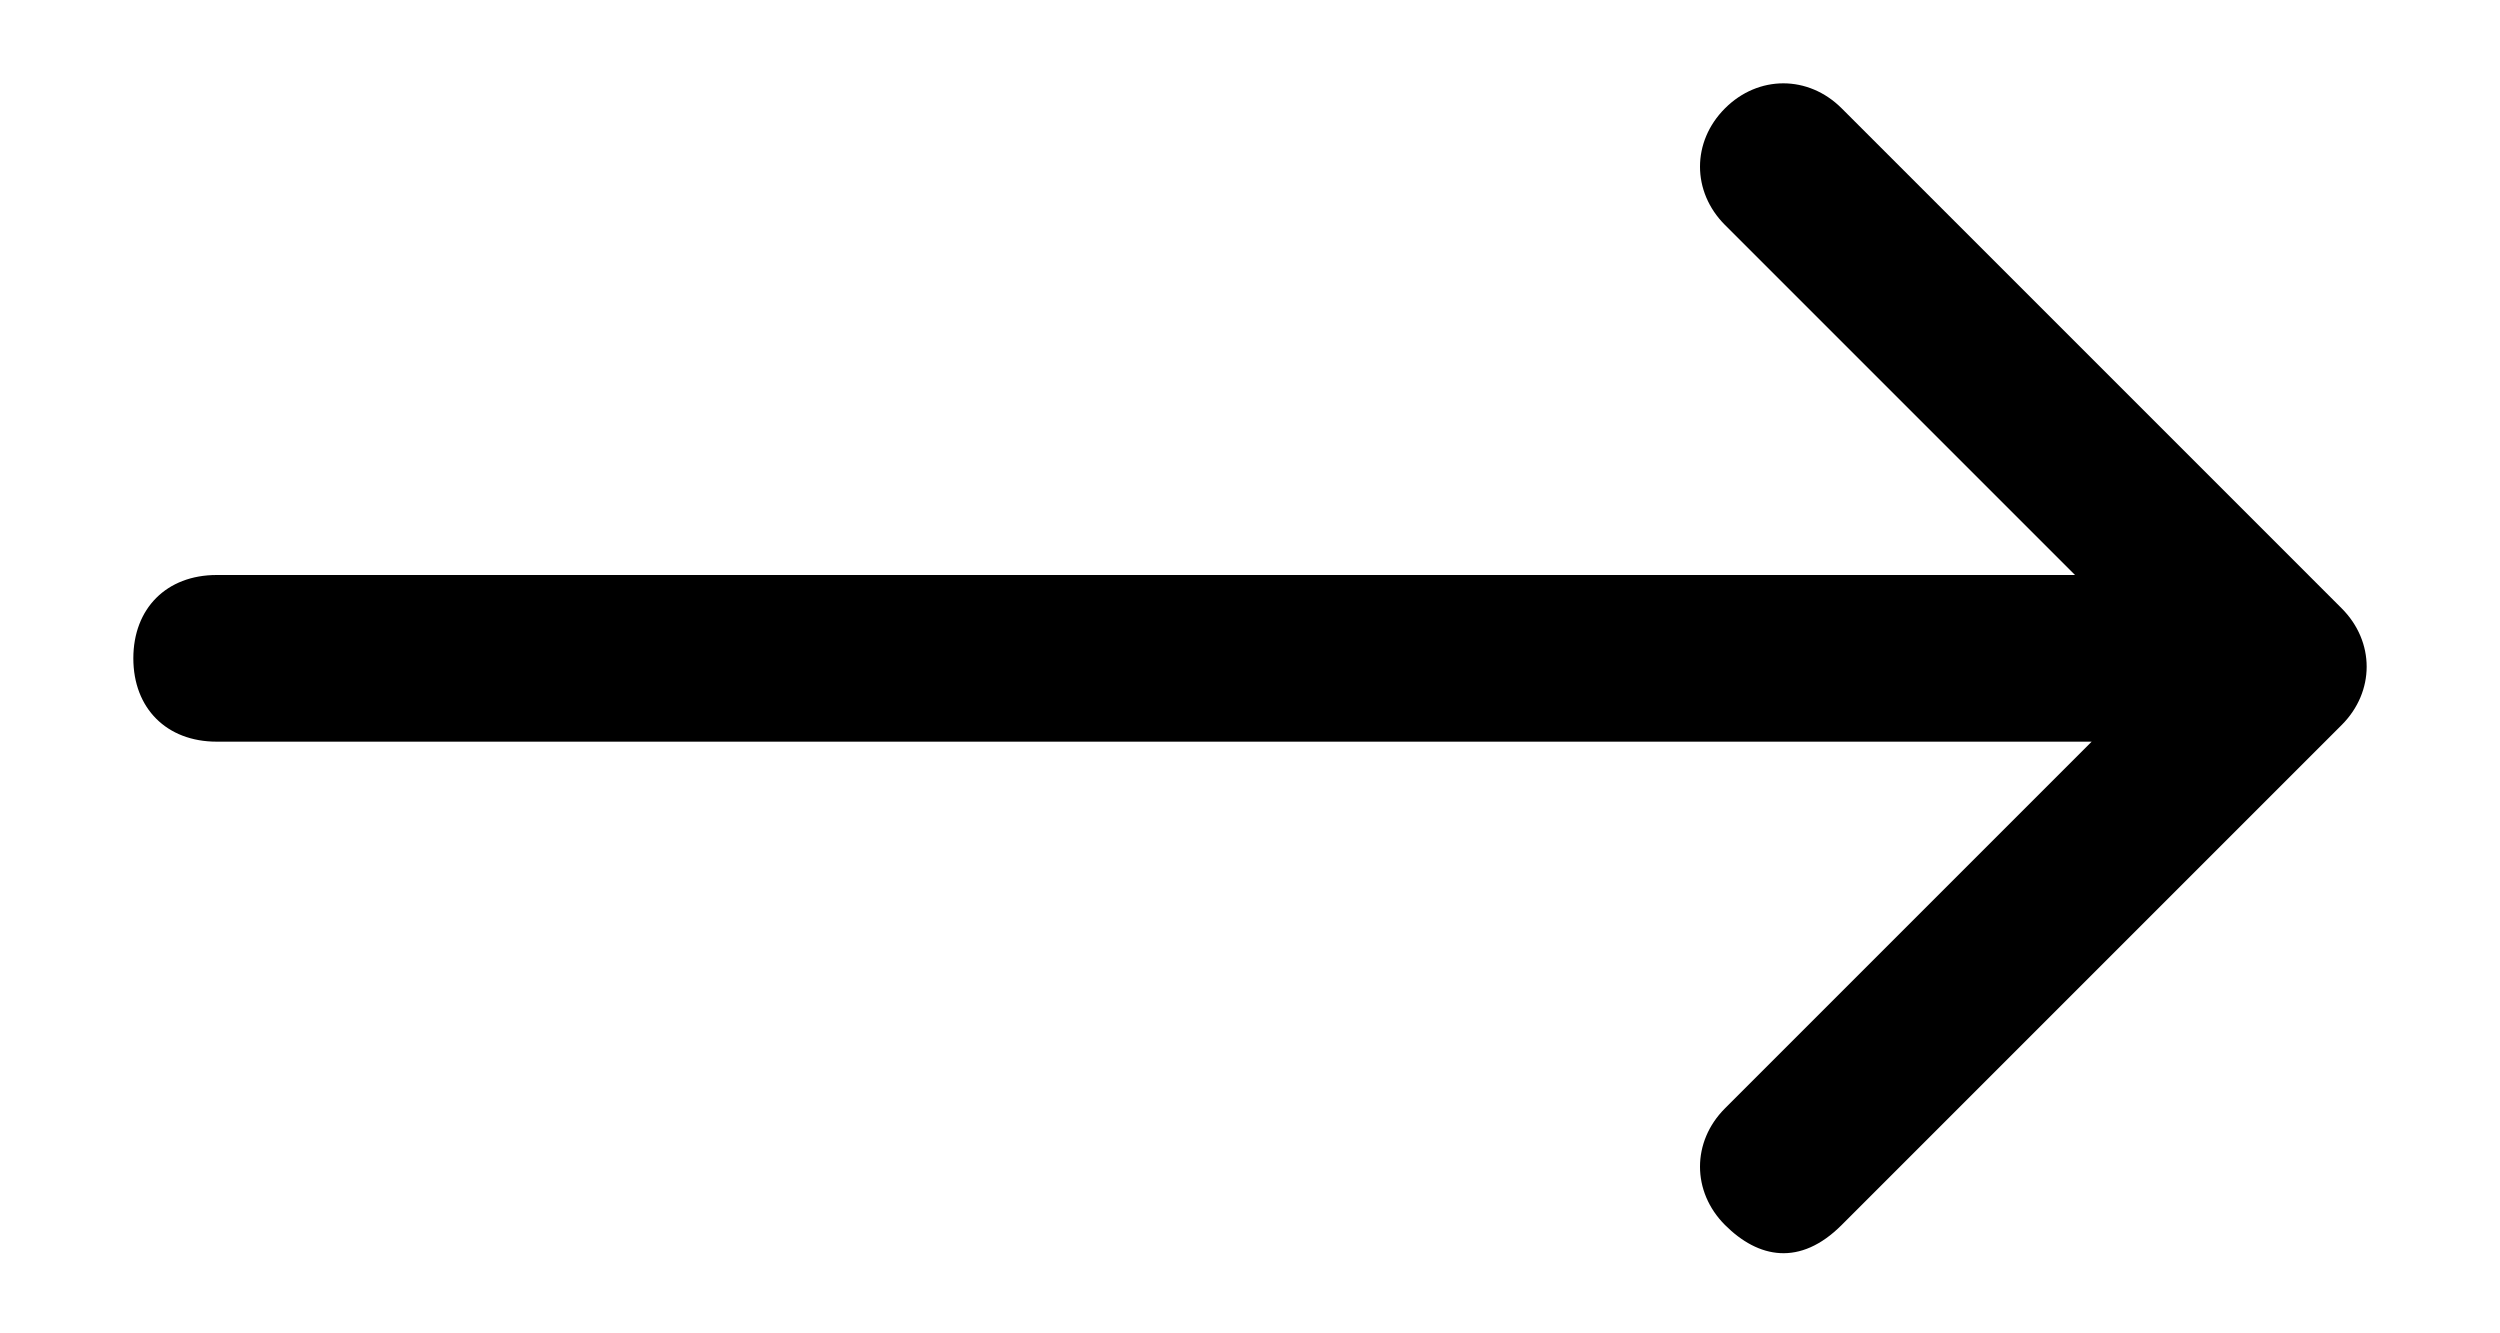 <?xml version="1.0" encoding="UTF-8"?>
<svg version="1.1" viewBox="0 0 30 16" xmlns="http://www.w3.org/2000/svg">
  <path fill="currentColor" d="M28.1,7.3l-6-6c-.4-.4-1-.4-1.4,0s-.4,1,0,1.4l4.2,4.2H2.6c-.6,0-1,.4-1,1s.4,1,1,1h22.5l-4.4,4.4c-.4.4-.4,1,0,1.4s.9.5,1.4,0l6-6c.4-.4.4-1,0-1.4Z"/>
</svg>
